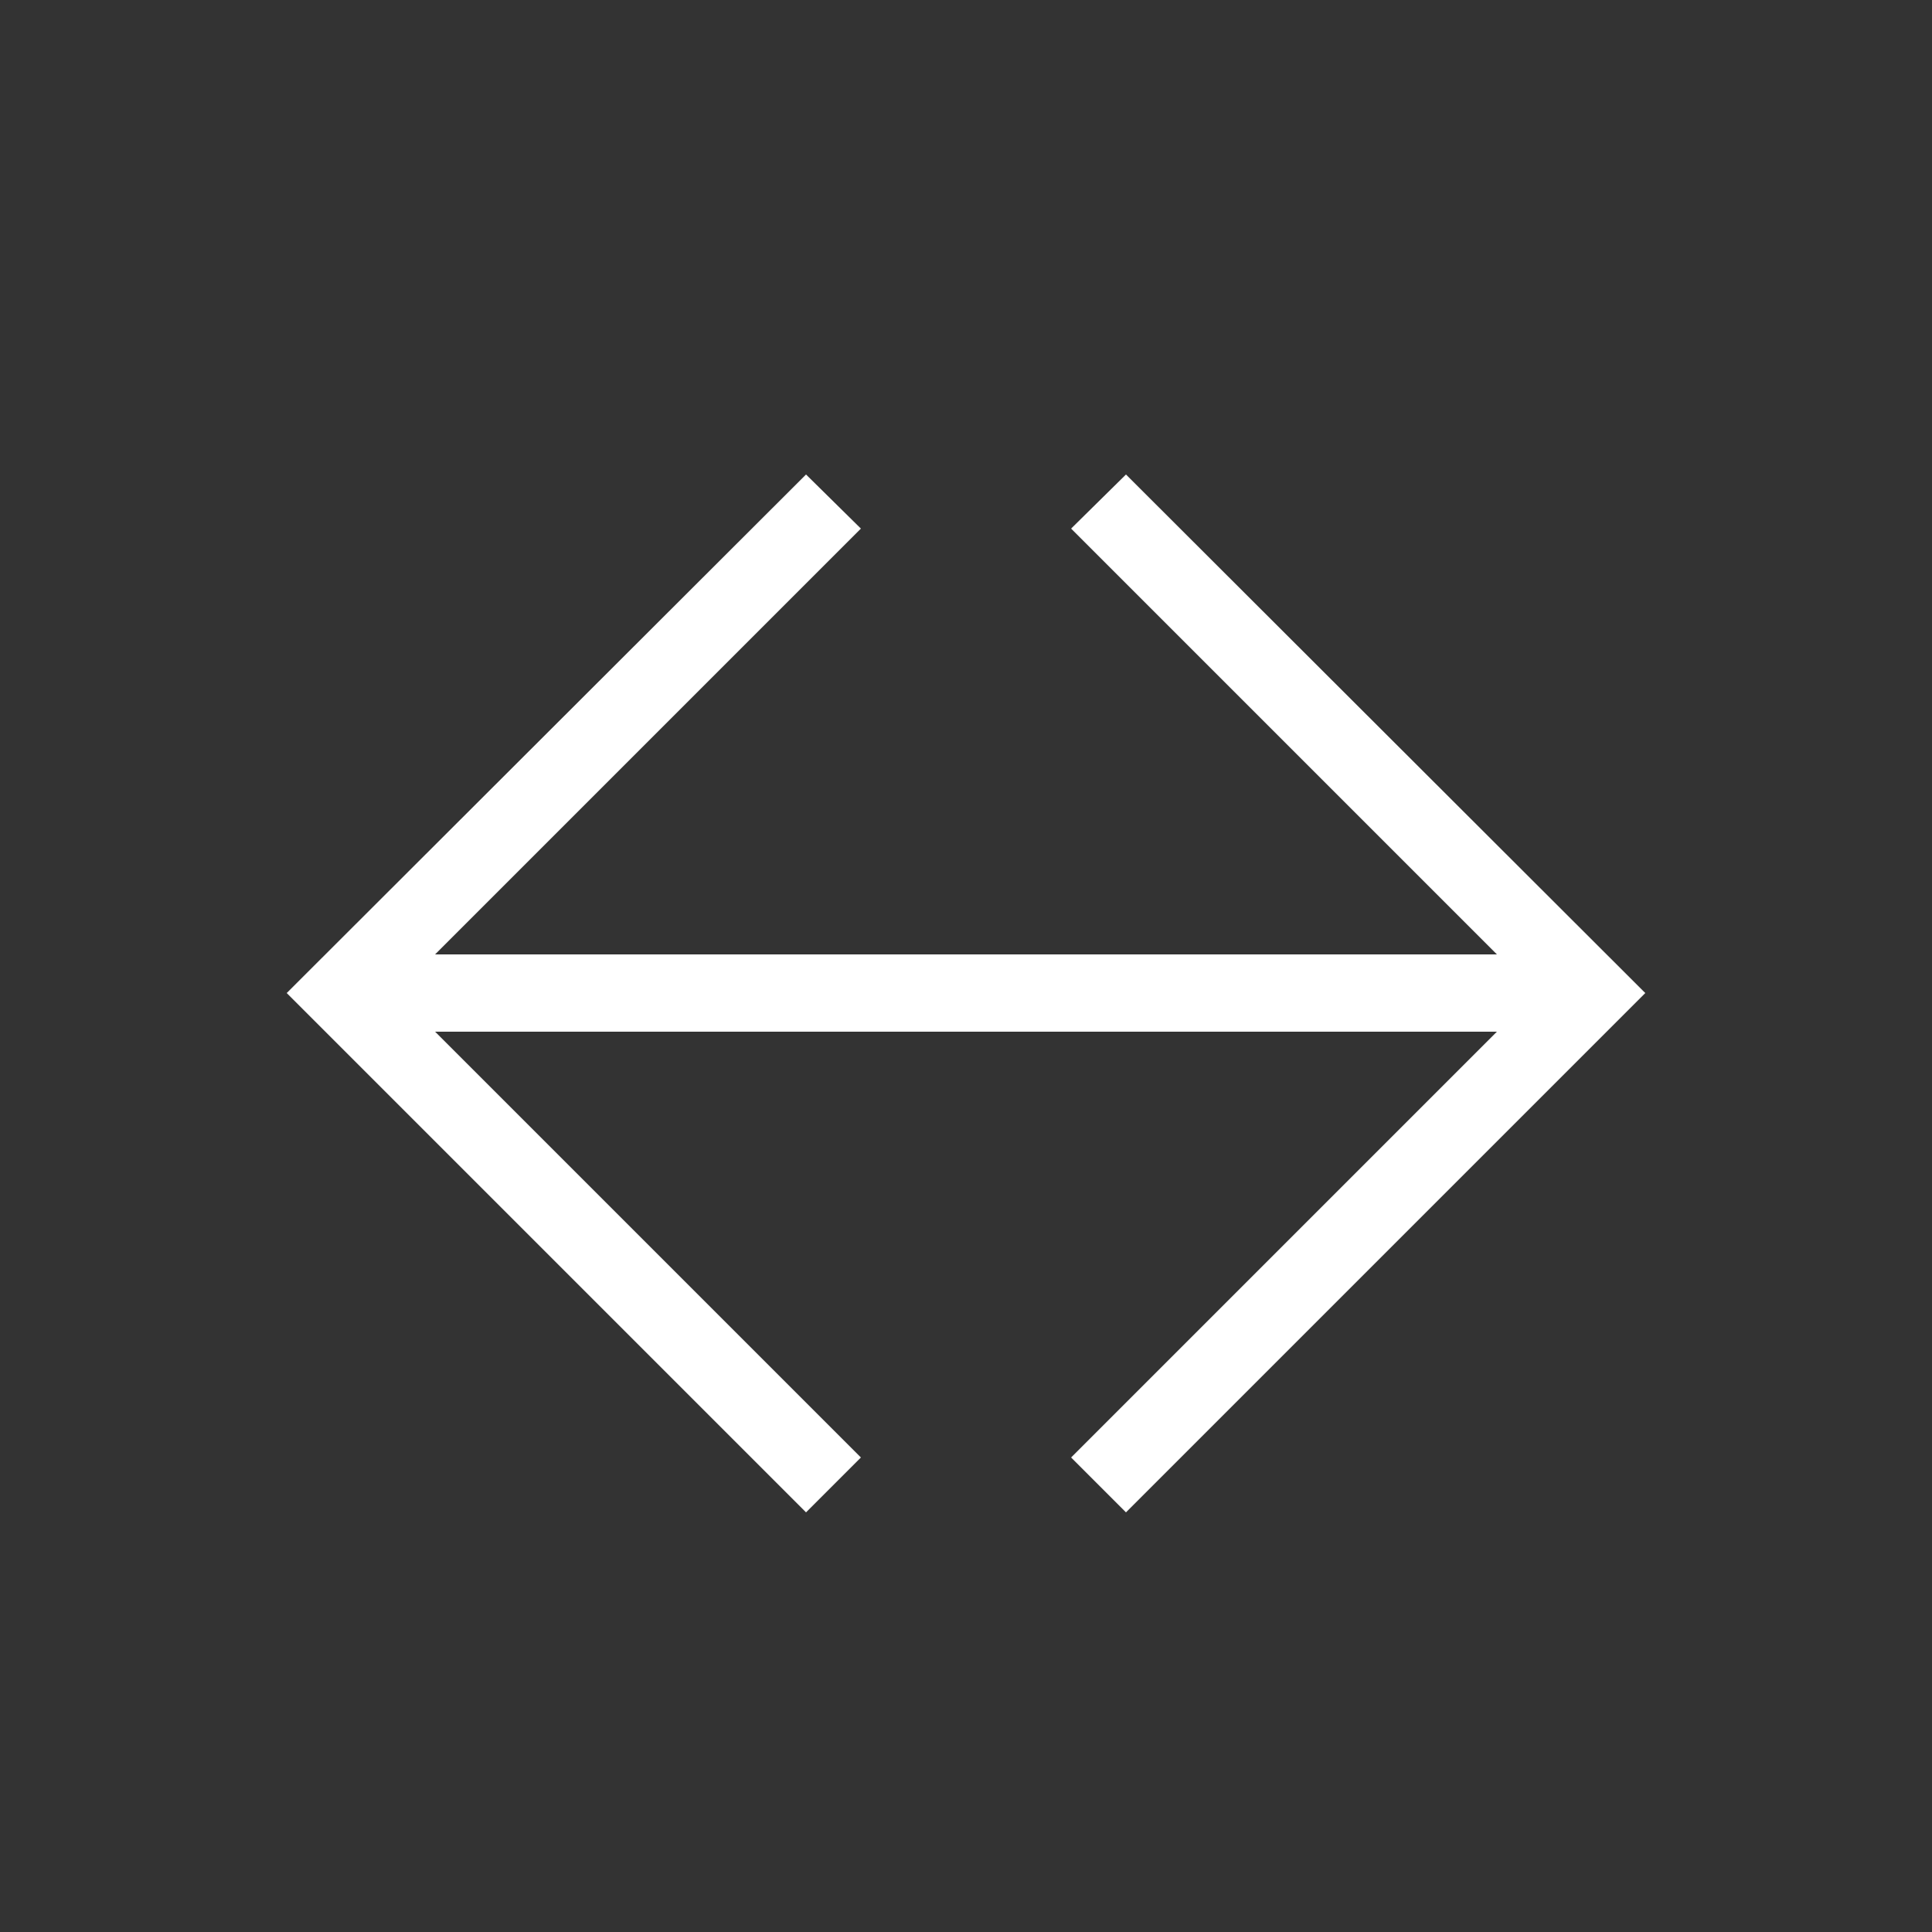 <?xml version="1.0" encoding="UTF-8"?> <svg xmlns="http://www.w3.org/2000/svg" id="Warstwa_1" data-name="Warstwa 1" width="25" height="25" viewBox="0 0 25 25"><rect x="0" y="0" width="25" height="25" fill="#333333" stroke="none"/><defs><style>.cls-1{fill:#fff;}</style></defs><title>PGE-grafiki</title><polygon class="cls-1" points="21.29 12.85 14.57 19.57 13.86 18.86 19.87 12.85 13.86 6.84 14.57 6.14 21.29 12.85"></polygon><rect class="cls-1" x="4.79" y="12.35" width="15.71" height="1"></rect><polygon class="cls-1" points="3.71 12.85 10.43 19.57 11.14 18.86 5.13 12.85 11.14 6.84 10.43 6.14 3.71 12.85"></polygon></svg> 